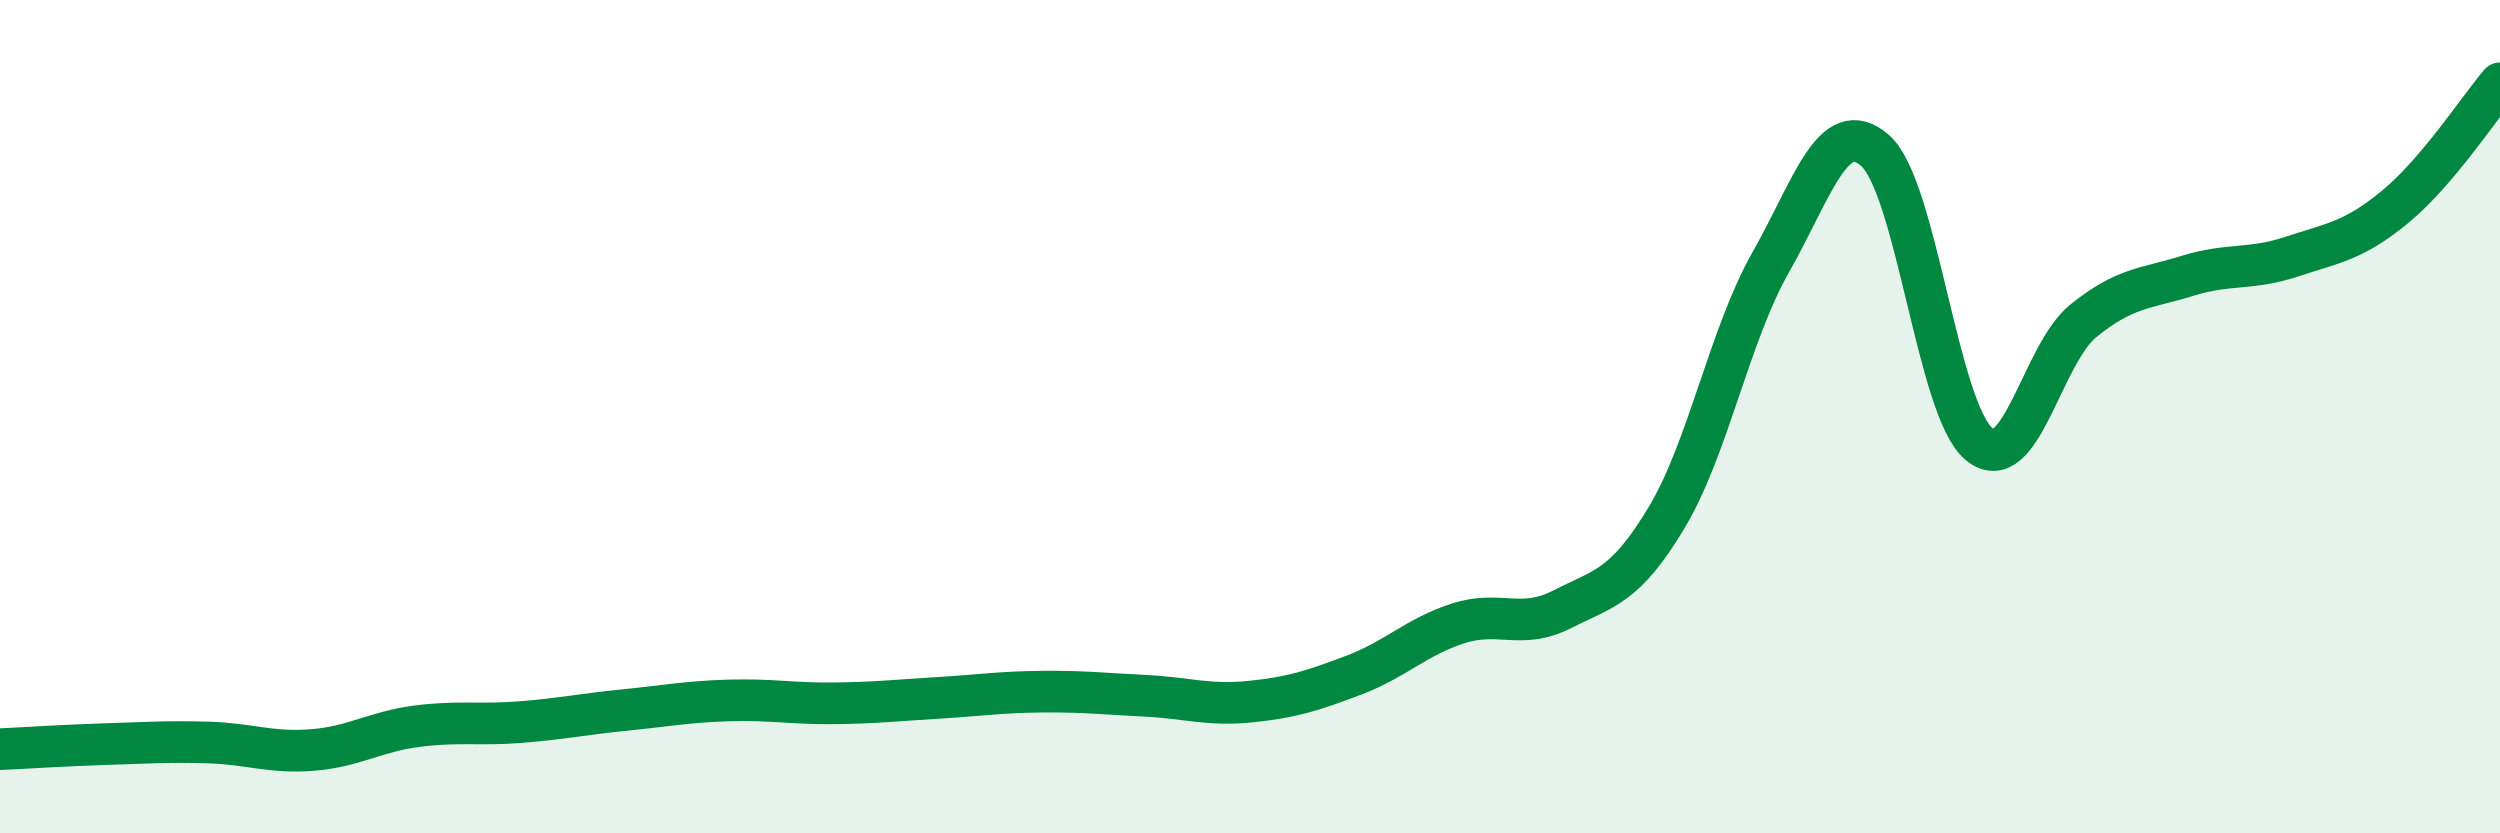 
    <svg width="60" height="20" viewBox="0 0 60 20" xmlns="http://www.w3.org/2000/svg">
      <path
        d="M 0,17.98 C 0.5,17.96 1.5,17.89 2.5,17.86 C 3.5,17.83 4,17.79 5,17.82 C 6,17.85 6.5,18.08 7.5,18 C 8.5,17.92 9,17.56 10,17.43 C 11,17.3 11.5,17.41 12.5,17.33 C 13.5,17.25 14,17.14 15,17.04 C 16,16.94 16.5,16.84 17.5,16.81 C 18.5,16.78 19,16.89 20,16.88 C 21,16.87 21.5,16.81 22.5,16.75 C 23.5,16.69 24,16.61 25,16.6 C 26,16.59 26.5,16.65 27.5,16.7 C 28.5,16.75 29,16.94 30,16.84 C 31,16.74 31.5,16.58 32.5,16.2 C 33.5,15.82 34,15.28 35,14.96 C 36,14.64 36.5,15.13 37.5,14.62 C 38.5,14.11 39,14.09 40,12.42 C 41,10.75 41.5,8.05 42.5,6.29 C 43.5,4.53 44,2.74 45,3.61 C 46,4.48 46.5,9.84 47.5,10.66 C 48.5,11.48 49,8.51 50,7.7 C 51,6.89 51.5,6.93 52.5,6.62 C 53.5,6.31 54,6.49 55,6.16 C 56,5.83 56.5,5.78 57.5,4.95 C 58.5,4.12 59.5,2.59 60,2L60 20L0 20Z"
        fill="#008740"
        opacity="0.1"
        stroke-linecap="round"
        stroke-linejoin="round"
      />
      <path
        d="M 0,17.98 C 0.5,17.96 1.5,17.89 2.5,17.86 C 3.5,17.83 4,17.79 5,17.82 C 6,17.85 6.5,18.08 7.5,18 C 8.5,17.92 9,17.56 10,17.43 C 11,17.3 11.5,17.41 12.5,17.33 C 13.5,17.25 14,17.14 15,17.04 C 16,16.94 16.5,16.84 17.5,16.81 C 18.5,16.78 19,16.89 20,16.88 C 21,16.87 21.5,16.81 22.5,16.75 C 23.5,16.69 24,16.61 25,16.6 C 26,16.59 26.5,16.65 27.5,16.7 C 28.5,16.75 29,16.94 30,16.84 C 31,16.74 31.5,16.58 32.5,16.2 C 33.5,15.82 34,15.28 35,14.96 C 36,14.64 36.5,15.13 37.5,14.62 C 38.5,14.11 39,14.09 40,12.42 C 41,10.75 41.5,8.05 42.5,6.29 C 43.5,4.53 44,2.74 45,3.61 C 46,4.48 46.5,9.84 47.5,10.66 C 48.5,11.48 49,8.51 50,7.7 C 51,6.89 51.5,6.93 52.5,6.62 C 53.5,6.31 54,6.49 55,6.16 C 56,5.83 56.5,5.78 57.5,4.95 C 58.5,4.12 59.5,2.59 60,2"
        stroke="#008740"
        stroke-width="1"
        fill="none"
        stroke-linecap="round"
        stroke-linejoin="round"
      />
    </svg>
  